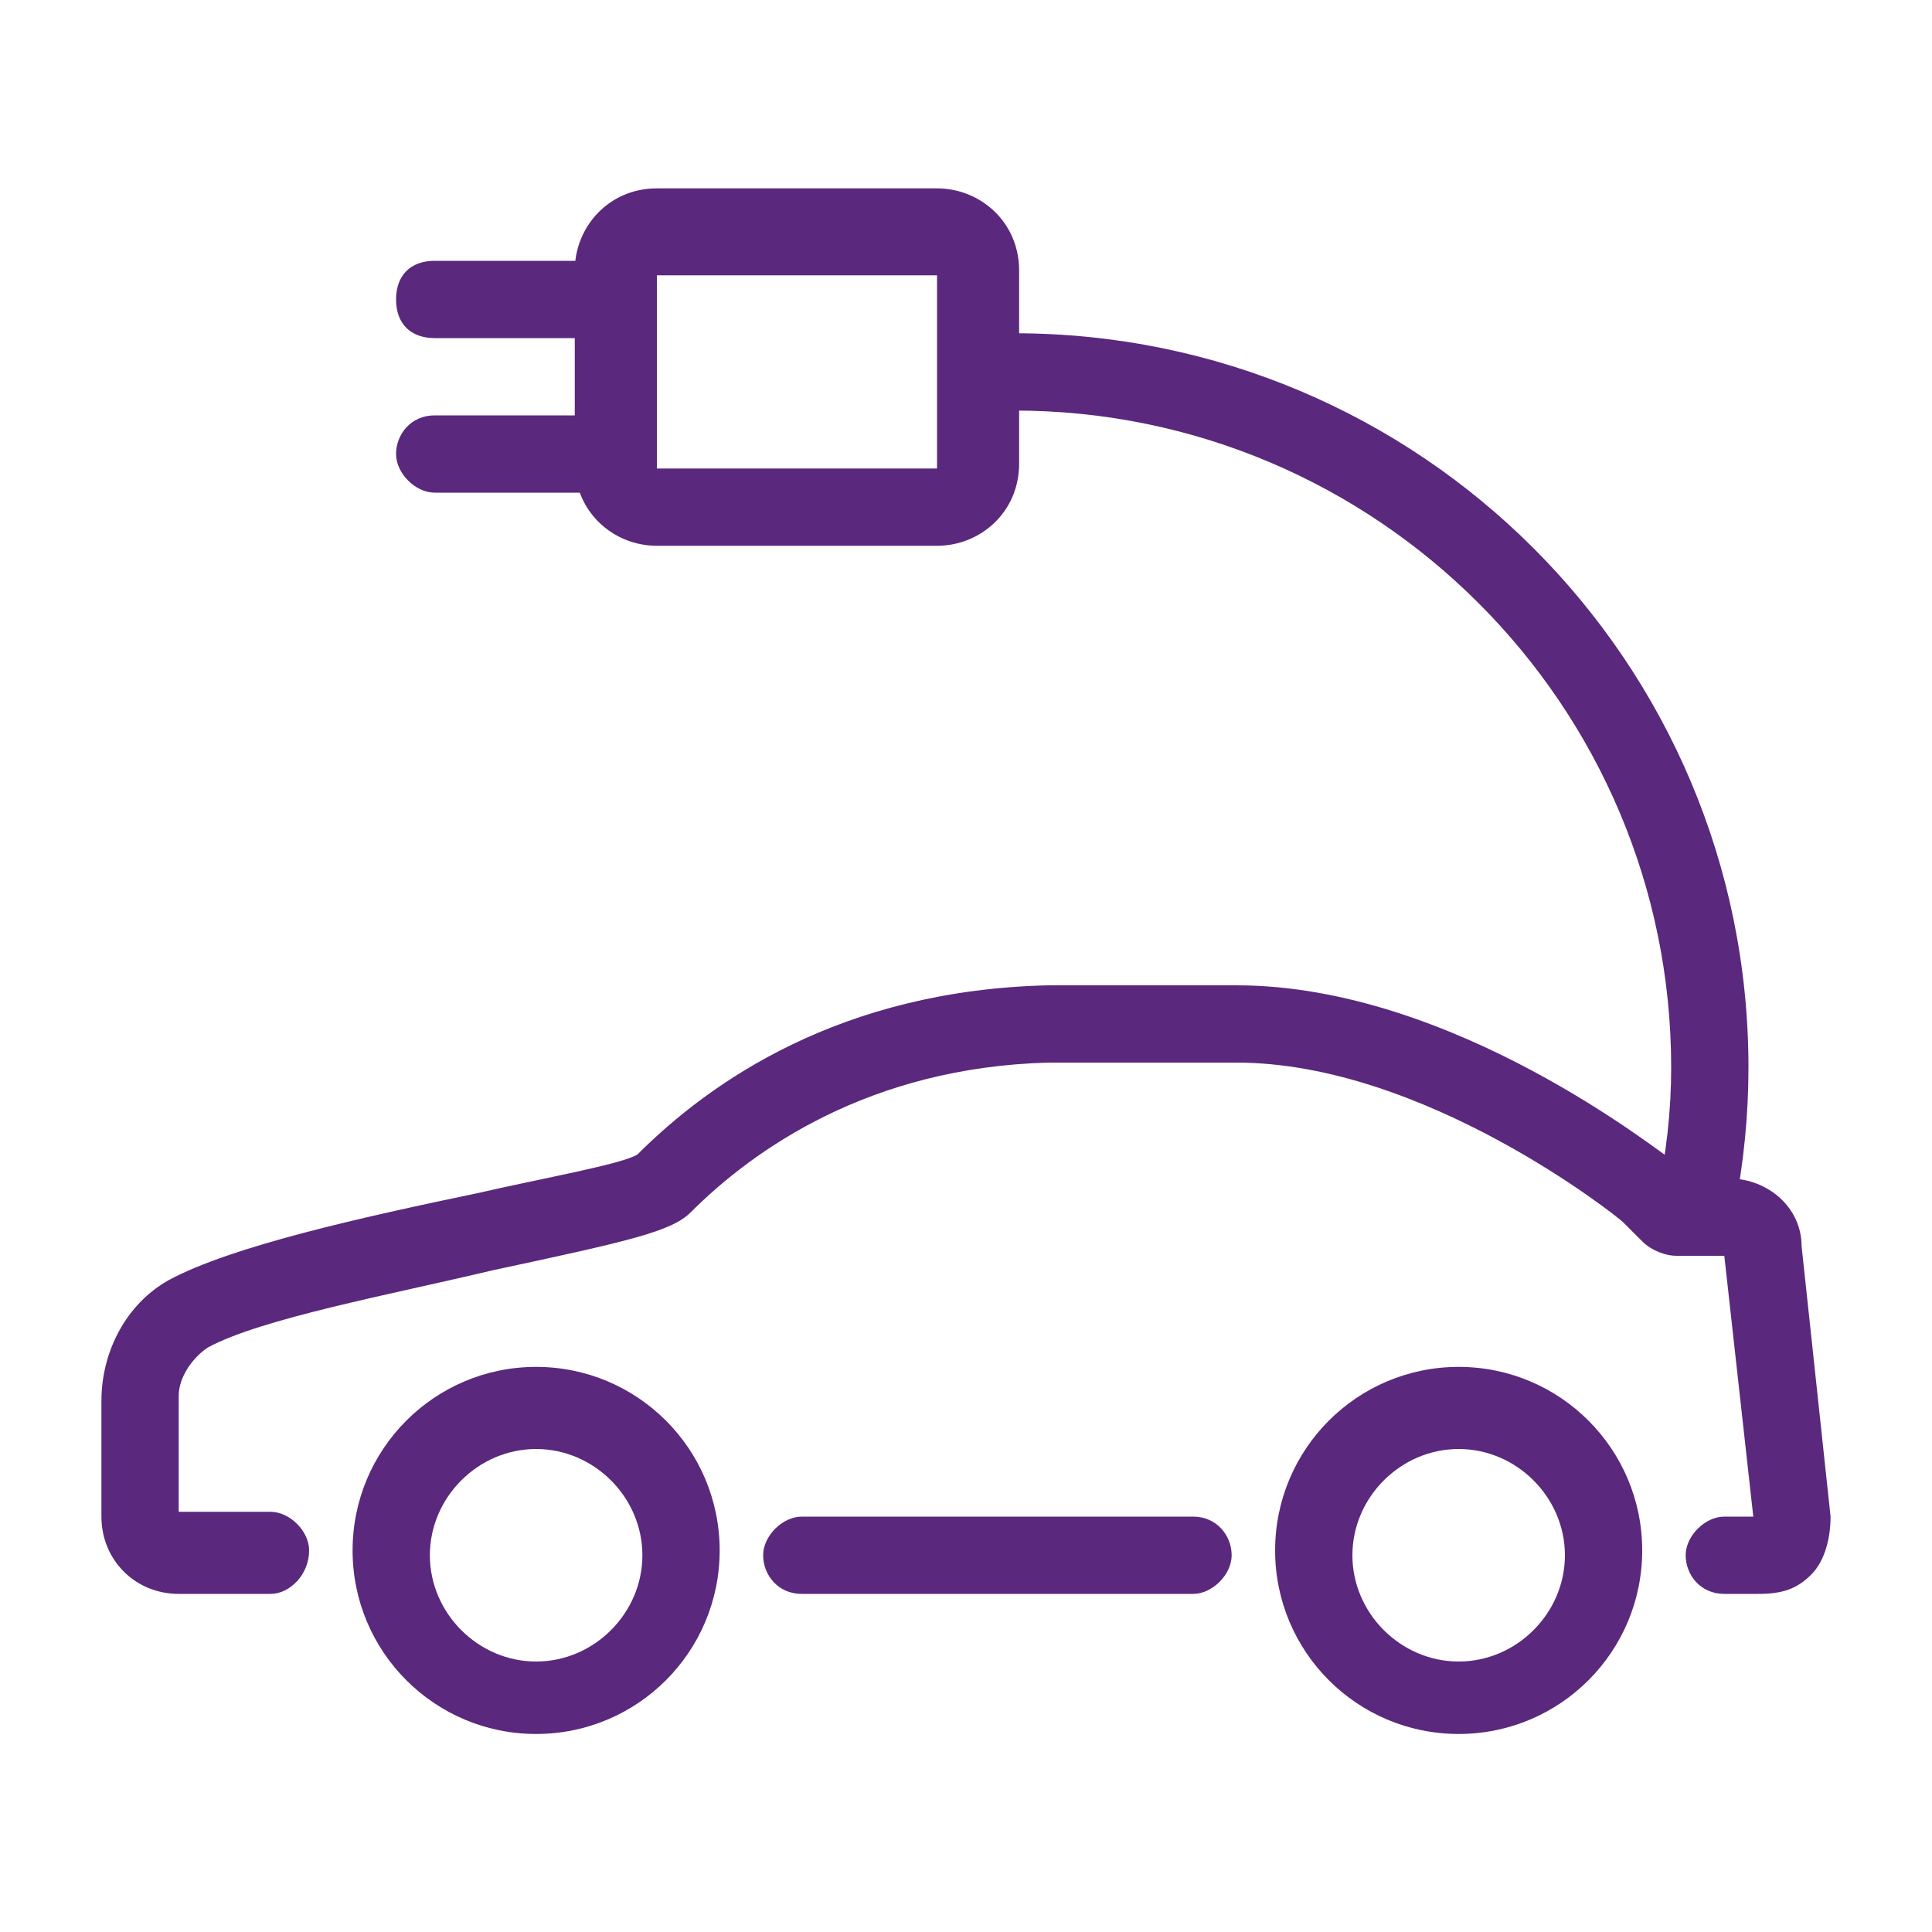 <?xml version="1.0" encoding="utf-8"?>
<!-- Generator: Adobe Illustrator 27.4.0, SVG Export Plug-In . SVG Version: 6.00 Build 0)  -->
<svg version="1.1" id="uuid-9e89c944-45c2-46f9-bffb-234d9dfd072c"
	 xmlns="http://www.w3.org/2000/svg" xmlns:xlink="http://www.w3.org/1999/xlink" x="0px" y="0px" viewBox="0 0 40 40"
	 style="enable-background:new 0 0 40 40;" xml:space="preserve">
<style type="text/css">
	.st0{fill:#5A287D;}
</style>
<path class="st0" d="M11.1,35.9c-2.1,0-3.8-1.7-3.8-3.8s1.7-3.8,3.8-3.8s3.8,1.7,3.8,3.8S13.2,35.9,11.1,35.9z M11.1,30
	c-1.2,0-2.2,1-2.2,2.2c0,1.2,1,2.2,2.2,2.2s2.2-1,2.2-2.2S12.3,30,11.1,30z"/>
<path class="st0" d="M30.2,35.9c-2.1,0-3.8-1.7-3.8-3.8s1.7-3.8,3.8-3.8s3.8,1.7,3.8,3.8S32.3,35.9,30.2,35.9z M30.2,30
	c-1.2,0-2.2,1-2.2,2.2c0,1.2,1,2.2,2.2,2.2s2.2-1,2.2-2.2S31.4,30,30.2,30z"/>
<path class="st0" d="M24.7,33h-8.1c-0.5,0-0.8-0.4-0.8-0.8s0.4-0.8,0.8-0.8h8.1c0.5,0,0.8,0.4,0.8,0.8C25.5,32.6,25.1,33,24.7,33z"
	/>
<path class="st0" d="M36.4,33h-0.7c-0.5,0-0.8-0.4-0.8-0.8s0.4-0.8,0.8-0.8h0.6l-0.6-5.4h-1c-0.2,0-0.5-0.1-0.7-0.3
	c-0.1-0.1-0.3-0.3-0.4-0.4c-0.1-0.1-4.1-3.3-8-3.3h-3.9c-3.7,0.1-6.1,1.8-7.4,3.1c-0.4,0.4-1.3,0.6-4.1,1.2c-2.1,0.5-4.8,1-5.9,1.6
	c-0.3,0.2-0.6,0.6-0.6,1v2.4l1.9,0c0.4,0,0.8,0.4,0.8,0.8C6.4,32.6,6,33,5.6,33H3.7c-0.9,0-1.6-0.7-1.6-1.6v-2.4c0-1,0.5-2,1.4-2.5
	c1.3-0.7,4-1.3,6.4-1.8c1.3-0.3,3-0.6,3.3-0.8c1.5-1.5,4.2-3.4,8.5-3.5h3.9c4.5,0,8.8,3.5,9,3.6c0.1,0.1,0.3,0.2,0.4,0.4h0.8
	c0.8,0,1.5,0.6,1.5,1.4l0.6,5.6c0,0.4-0.1,0.9-0.4,1.2S36.9,33,36.4,33L36.4,33z"/>
<path class="st0" d="M19.4,11.3h-5.8c-0.9,0-1.7-0.7-1.7-1.7v-4c0-0.9,0.7-1.7,1.7-1.7h5.8c0.9,0,1.7,0.7,1.7,1.7v4
	C21.1,10.6,20.3,11.3,19.4,11.3z M13.6,5.7l0,4l5.8,0c0,0,0,0,0,0v-4C19.5,5.7,13.6,5.7,13.6,5.7z"/>
<path class="st0" d="M12.8,7H9C8.5,7,8.2,6.7,8.2,6.2S8.5,5.4,9,5.4h3.8c0.4,0,0.8,0.4,0.8,0.8S13.2,7,12.8,7z"/>
<path class="st0" d="M12.8,10.2H9c-0.4,0-0.8-0.4-0.8-0.8S8.5,8.6,9,8.6h3.8c0.4,0,0.8,0.4,0.8,0.8S13.2,10.2,12.8,10.2z"/>
<path class="st0" d="M35.1,25.8c0,0-0.1,0-0.2,0c-0.4-0.1-0.7-0.5-0.6-1c0.2-0.9,0.3-1.8,0.3-2.7c0-7.5-6.1-13.6-13.6-13.6
	c-0.5,0-0.8-0.4-0.8-0.8s0.4-0.8,0.8-0.8c8.4,0,15.2,6.8,15.2,15.2c0,1-0.1,2-0.3,3C35.8,25.5,35.5,25.8,35.1,25.8L35.1,25.8z"/>
</svg>
